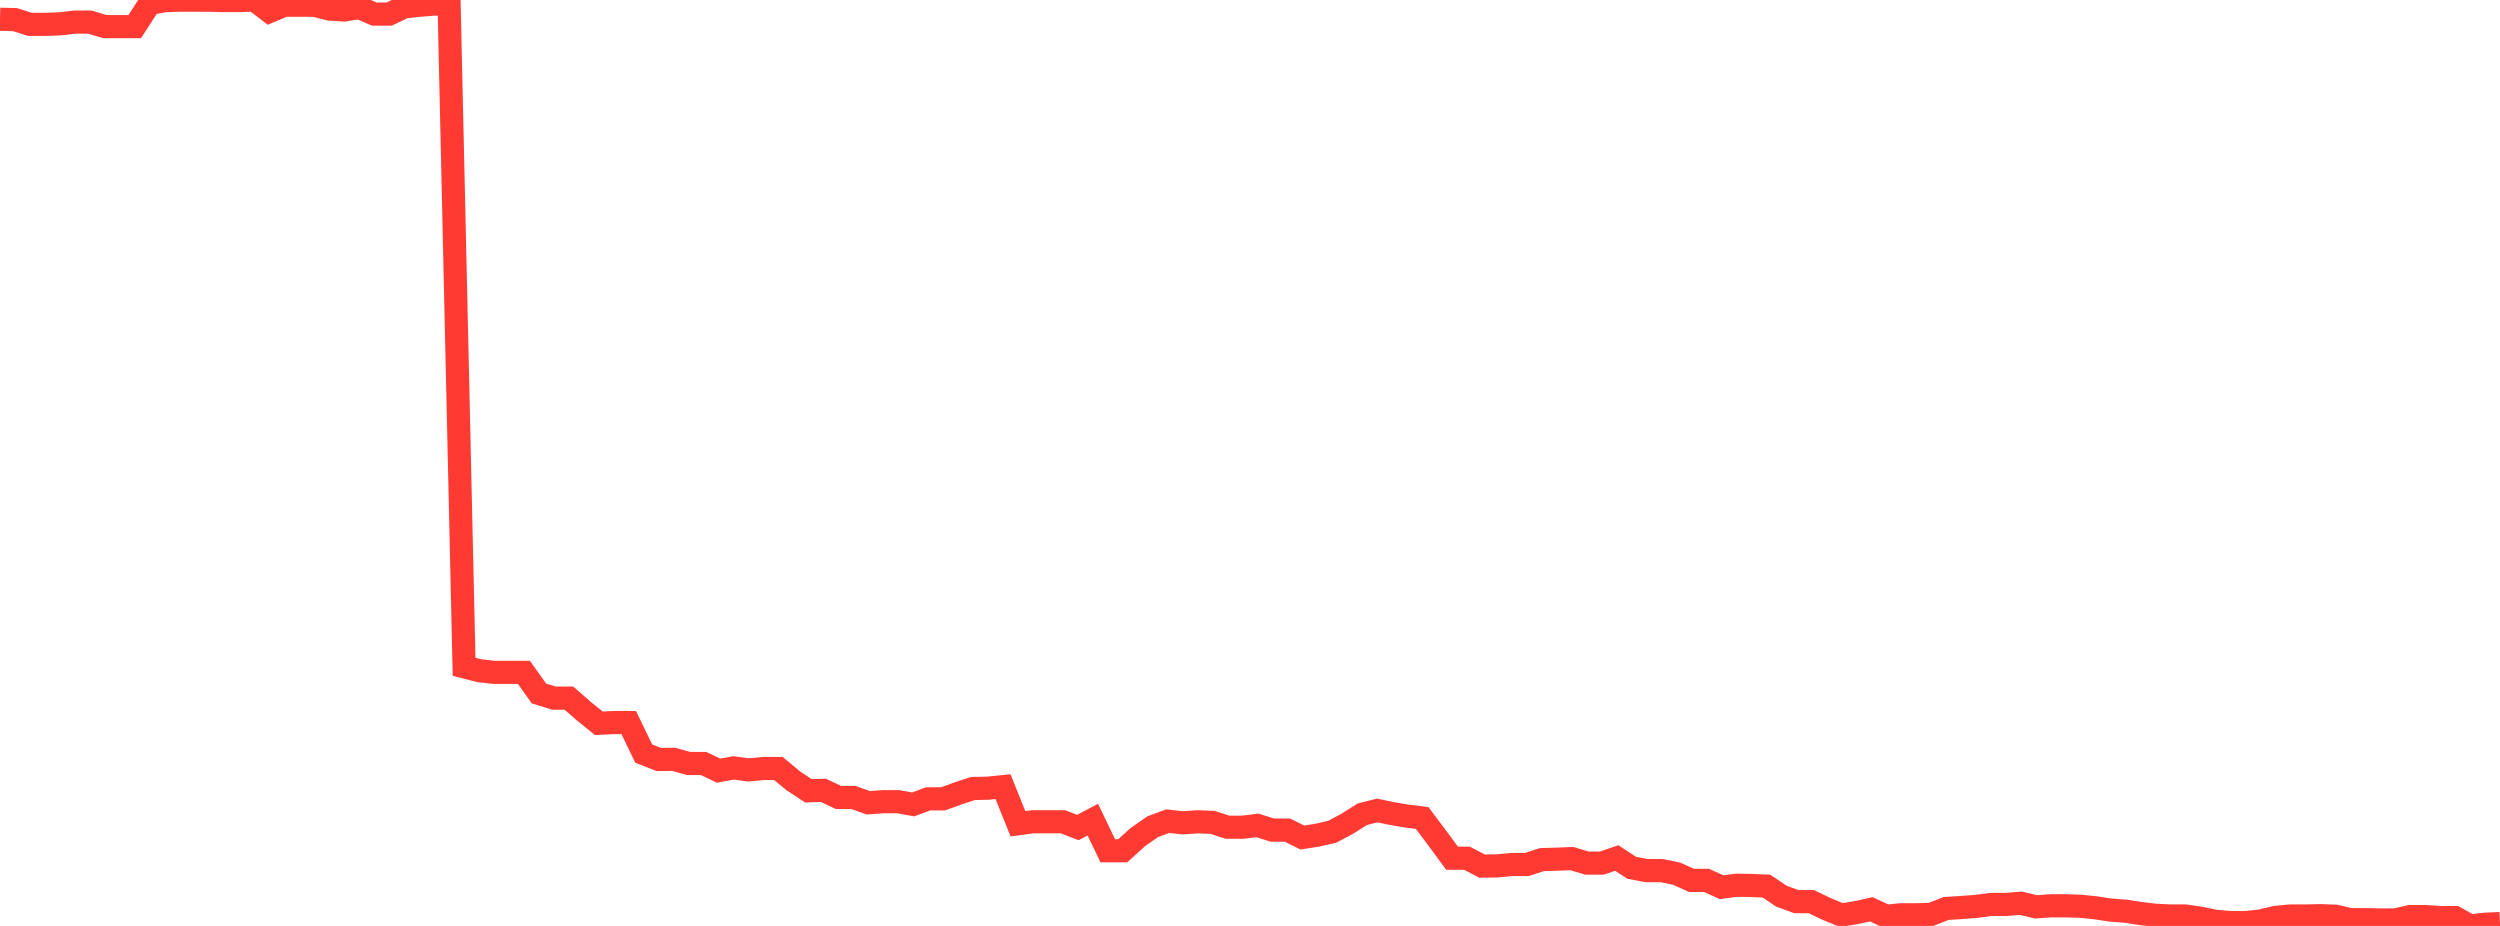<?xml version="1.0" standalone="no"?>
<!DOCTYPE svg PUBLIC "-//W3C//DTD SVG 1.1//EN" "http://www.w3.org/Graphics/SVG/1.1/DTD/svg11.dtd">

<svg width="135" height="50" viewBox="0 0 135 50" preserveAspectRatio="none" 
  xmlns="http://www.w3.org/2000/svg"
  xmlns:xlink="http://www.w3.org/1999/xlink">


<polyline points="0.0, 1.04 0.808, 1.059 1.617, 1.316 2.425, 1.316 3.234, 1.287 4.042, 1.194 4.85, 1.194 5.659, 1.437 6.467, 1.437 7.275, 1.437 8.084, 0.186 8.892, 0.038 9.701, 0.009 10.509, 0.009 11.317, 0.013 12.126, 0.031 12.934, 0.031 13.743, 0.0 14.551, 0.62 15.359, 0.282 16.168, 0.282 16.976, 0.282 17.784, 0.489 18.593, 0.54 19.401, 0.408 20.21, 0.76 21.018, 0.76 21.826, 0.371 22.635, 0.285 23.443, 0.221 24.251, 0.221 25.06, 36.008 25.868, 36.214 26.677, 36.308 27.485, 36.308 28.293, 36.308 29.102, 37.448 29.91, 37.699 30.719, 37.699 31.527, 38.402 32.335, 39.057 33.144, 39.019 33.952, 39.019 34.76, 40.694 35.569, 41.011 36.377, 41.004 37.186, 41.229 37.994, 41.229 38.802, 41.616 39.611, 41.467 40.419, 41.575 41.228, 41.5 42.036, 41.5 42.844, 42.169 43.653, 42.703 44.461, 42.678 45.269, 43.061 46.078, 43.061 46.886, 43.351 47.695, 43.291 48.503, 43.291 49.311, 43.438 50.12, 43.136 50.928, 43.136 51.737, 42.843 52.545, 42.579 53.353, 42.563 54.162, 42.479 54.97, 44.484 55.778, 44.375 56.587, 44.375 57.395, 44.375 58.204, 44.687 59.012, 44.26 59.82, 45.942 60.629, 45.942 61.437, 45.208 62.246, 44.643 63.054, 44.342 63.862, 44.432 64.671, 44.377 65.479, 44.408 66.287, 44.671 67.096, 44.671 67.904, 44.573 68.713, 44.827 69.521, 44.827 70.329, 45.227 71.138, 45.099 71.946, 44.913 72.754, 44.482 73.563, 43.97 74.371, 43.766 75.18, 43.935 75.988, 44.071 76.796, 44.171 77.605, 45.247 78.413, 46.346 79.222, 46.346 80.03, 46.769 80.838, 46.759 81.647, 46.683 82.455, 46.683 83.263, 46.418 84.072, 46.397 84.88, 46.363 85.689, 46.608 86.497, 46.608 87.305, 46.333 88.114, 46.863 88.922, 47.012 89.731, 47.012 90.539, 47.18 91.347, 47.542 92.156, 47.542 92.964, 47.909 93.772, 47.802 94.581, 47.816 95.389, 47.85 96.198, 48.394 97.006, 48.689 97.814, 48.689 98.623, 49.078 99.431, 49.412 100.24, 49.282 101.048, 49.102 101.856, 49.477 102.665, 49.397 103.473, 49.397 104.281, 49.375 105.09, 49.058 105.898, 49.007 106.707, 48.946 107.515, 48.839 108.323, 48.839 109.132, 48.775 109.94, 48.97 110.749, 48.913 111.557, 48.913 112.365, 48.938 113.174, 49.023 113.982, 49.145 114.79, 49.206 115.599, 49.331 116.407, 49.426 117.216, 49.464 118.024, 49.464 118.832, 49.583 119.641, 49.753 120.449, 49.82 121.257, 49.82 122.066, 49.733 122.874, 49.541 123.683, 49.462 124.491, 49.462 125.299, 49.447 126.108, 49.473 126.916, 49.661 127.725, 49.661 128.533, 49.677 129.341, 49.677 130.15, 49.494 130.958, 49.494 131.766, 49.548 132.575, 49.548 133.383, 50.0 134.192, 49.91 135.0, 49.871" fill="none" stroke="#ff3a33" stroke-width="1.25"/>

</svg>